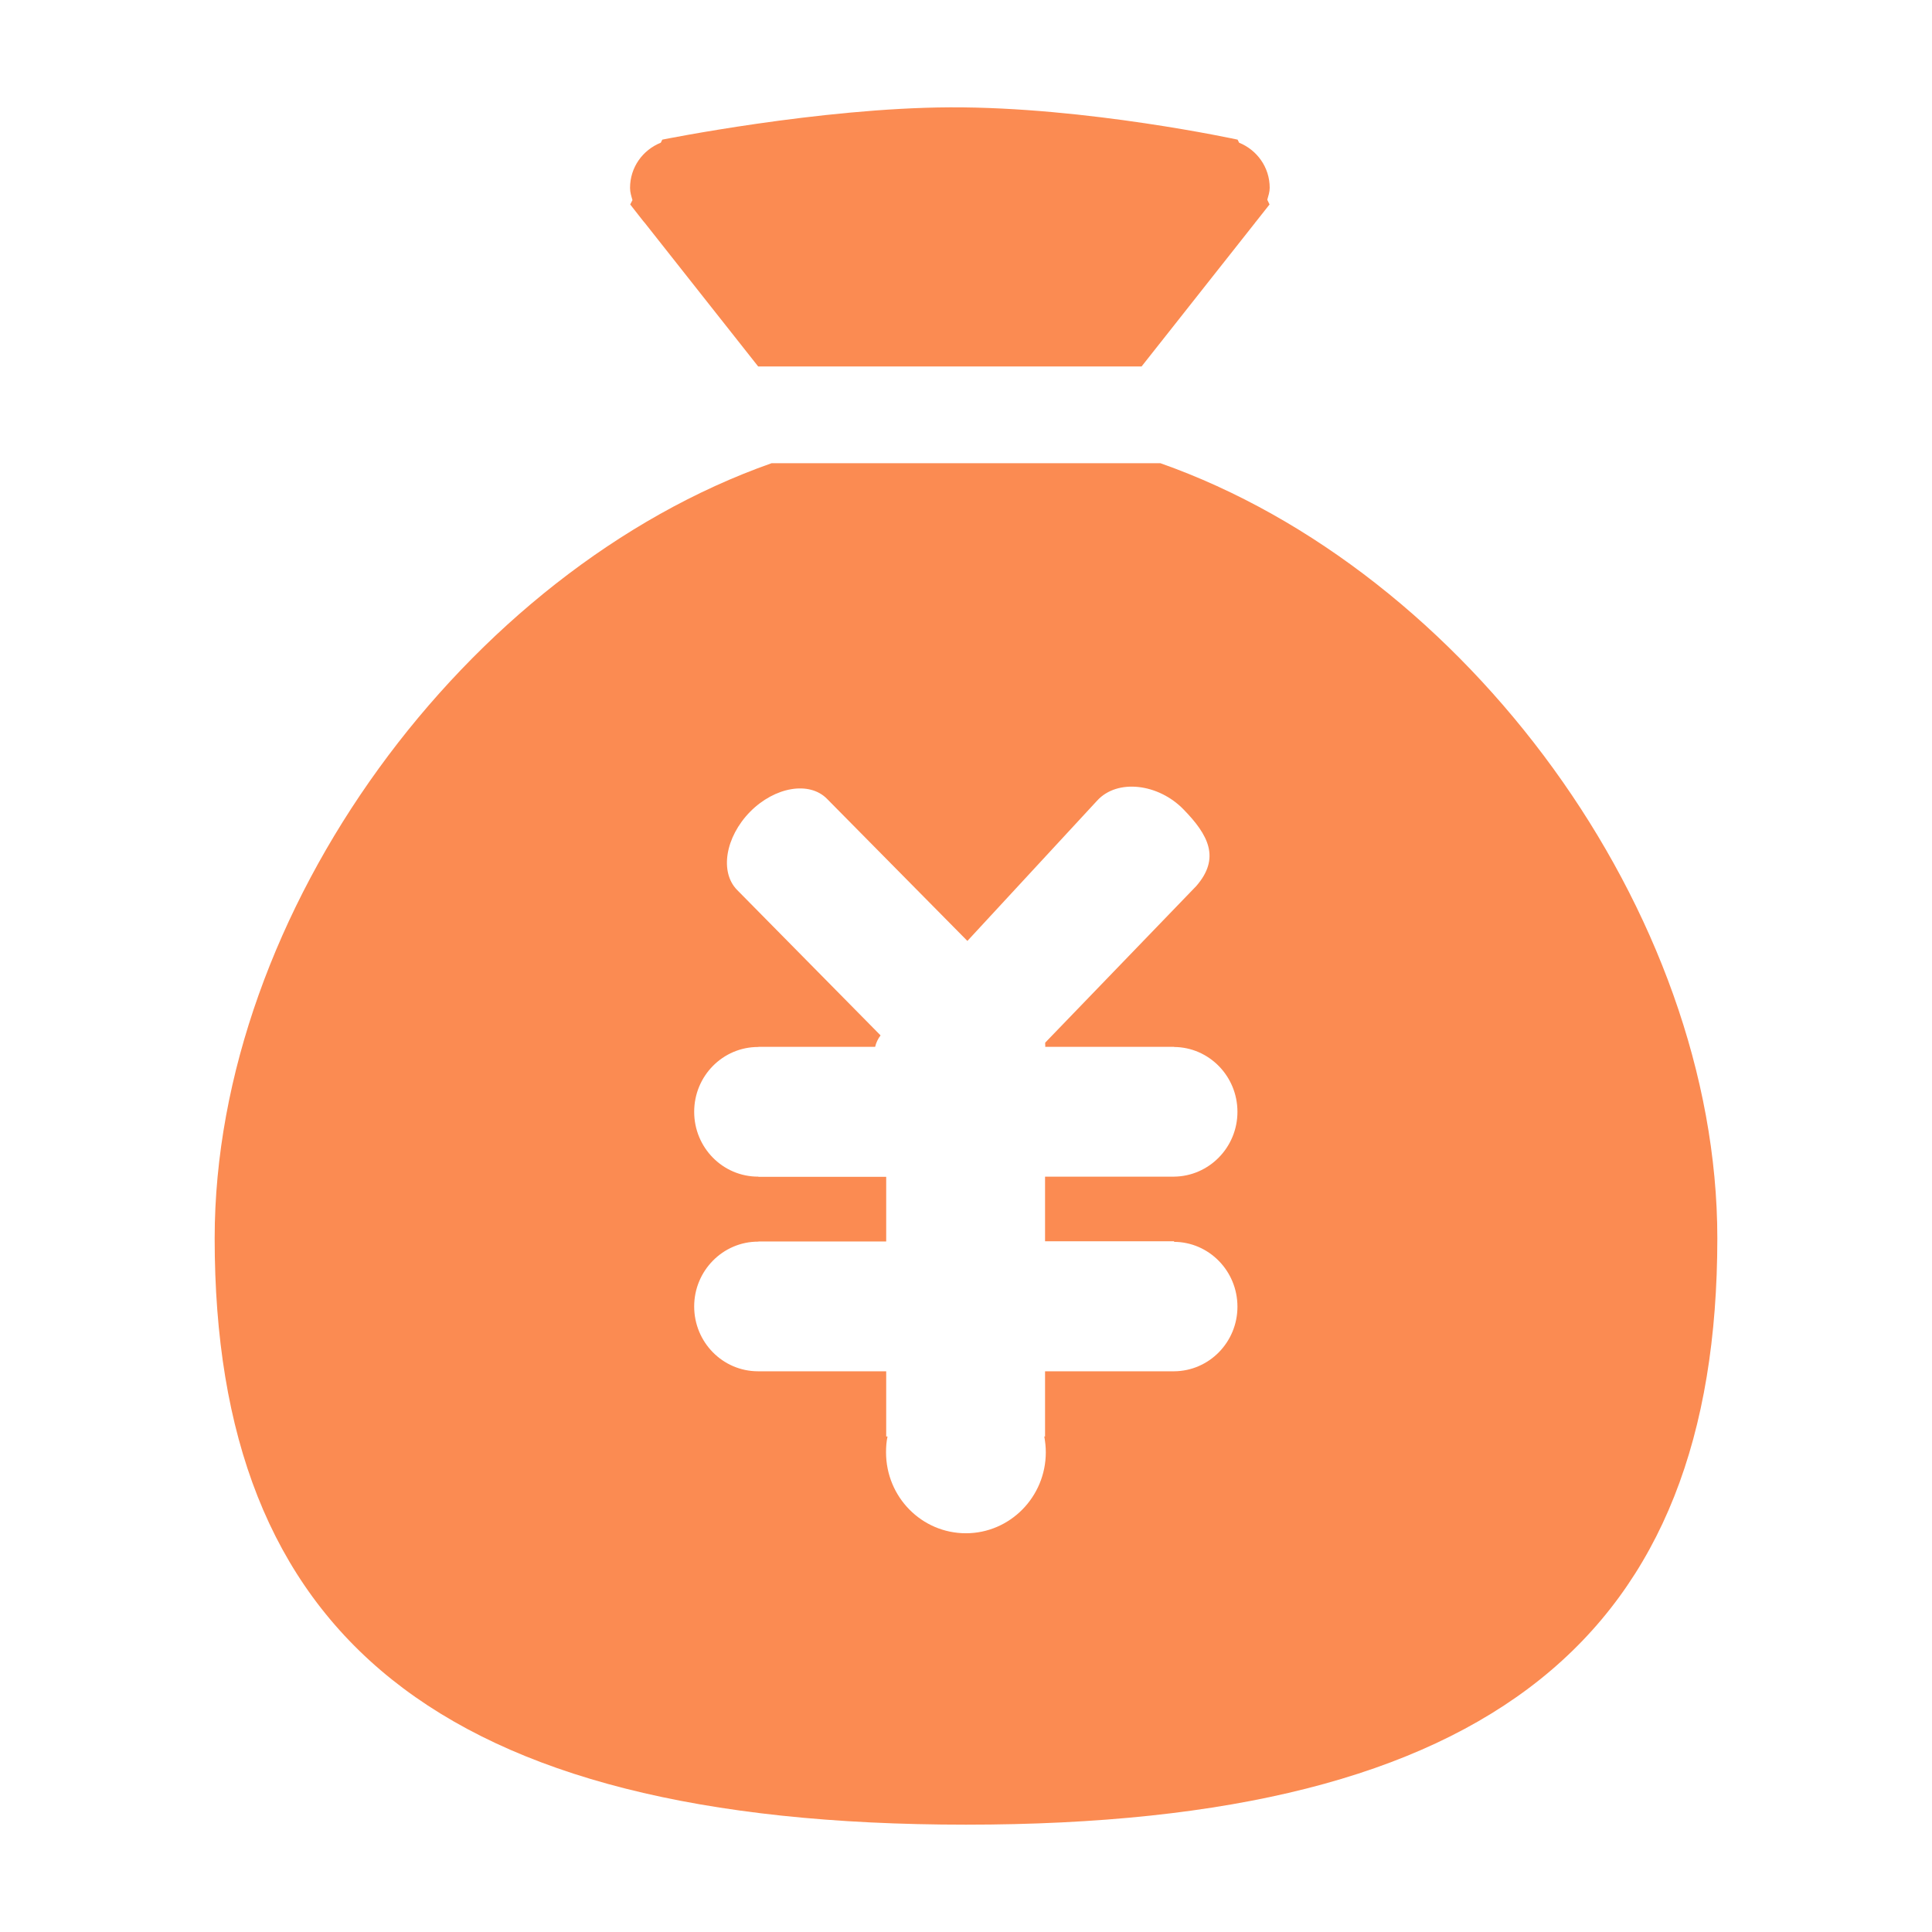 <?xml version="1.0" encoding="UTF-8"?>
<svg width="36px" height="36px" viewBox="0 0 36 36" version="1.1" xmlns="http://www.w3.org/2000/svg" xmlns:xlink="http://www.w3.org/1999/xlink">
    <!-- Generator: Sketch 55 (78076) - https://sketchapp.com -->
    <title>余额</title>
    <desc>Created with Sketch.</desc>
    <g id="Page-1" stroke="none" stroke-width="1" fill="none" fill-rule="evenodd">
        <g id="1-2支付竞标费用（已认证不满意退款）0920" transform="translate(-763, -462)">
            <g id="Group" transform="translate(700, 302)">
                <g id="Group-18" transform="translate(50, 148)">
                    <g id="编组" transform="translate(13, 12)">
                        <rect id="矩形" x="0" y="0" width="36" height="36"></rect>
                        <path d="M17.998,34 C8.137,34 4,30.426 4,23.076 C4,16.987 8.689,10.636 14.378,8.631 L21.622,8.631 C27.311,10.636 32,16.987 32,23.076 C31.996,30.426 27.859,34 17.998,34 Z M21.877,21.925 C22.53,21.918 23.058,21.379 23.058,20.717 C23.058,20.051 22.527,19.513 21.877,19.509 L21.877,19.506 L19.476,19.506 C19.48,19.481 19.473,19.456 19.476,19.428 L22.289,16.512 C22.747,15.988 22.516,15.556 22.052,15.081 C21.587,14.603 20.822,14.504 20.444,14.918 L18.026,17.533 L15.412,14.887 C15.084,14.55 14.437,14.66 13.976,15.127 C13.515,15.598 13.407,16.25 13.735,16.583 L16.408,19.293 C16.36,19.356 16.325,19.428 16.307,19.506 L14.133,19.506 L14.133,19.509 L14.126,19.509 C13.47,19.509 12.935,20.047 12.935,20.717 C12.935,21.383 13.466,21.925 14.126,21.925 L14.133,21.925 L14.133,21.928 L16.513,21.928 L16.513,23.133 L14.133,23.133 L14.133,23.136 L14.126,23.136 C13.47,23.136 12.935,23.678 12.935,24.344 C12.935,25.01 13.466,25.552 14.126,25.552 L16.513,25.552 L16.513,26.767 L16.538,26.767 C16.517,26.859 16.51,26.958 16.51,27.061 C16.51,27.897 17.177,28.57 17.998,28.57 C18.819,28.57 19.487,27.893 19.487,27.061 C19.487,26.962 19.476,26.863 19.459,26.767 L19.473,26.767 L19.473,25.552 L21.877,25.552 C22.53,25.548 23.058,25.01 23.058,24.348 C23.058,23.682 22.527,23.143 21.877,23.14 L21.877,23.129 L19.473,23.129 L19.473,21.925 L21.877,21.925 L21.877,21.925 Z M23.656,3.81 L23.404,4.129 C23.397,4.133 23.394,4.14 23.39,4.147 L21.272,6.828 L14.127,6.828 L12.012,4.15 C11.995,4.133 11.984,4.115 11.971,4.101 L11.743,3.81 L11.785,3.729 C11.764,3.654 11.74,3.584 11.74,3.502 C11.74,3.116 11.977,2.794 12.313,2.659 L12.341,2.602 C12.341,2.602 15.269,2.011 17.701,2 C20.248,1.989 23.061,2.602 23.061,2.602 L23.089,2.659 C23.421,2.794 23.659,3.116 23.659,3.499 C23.659,3.576 23.635,3.647 23.614,3.722 L23.656,3.81 L23.656,3.81 Z" id="Shape" fill="#FB8B52" fill-rule="nonzero"></path>
                    </g>
                </g>
            </g>
        </g>
    </g>
</svg>